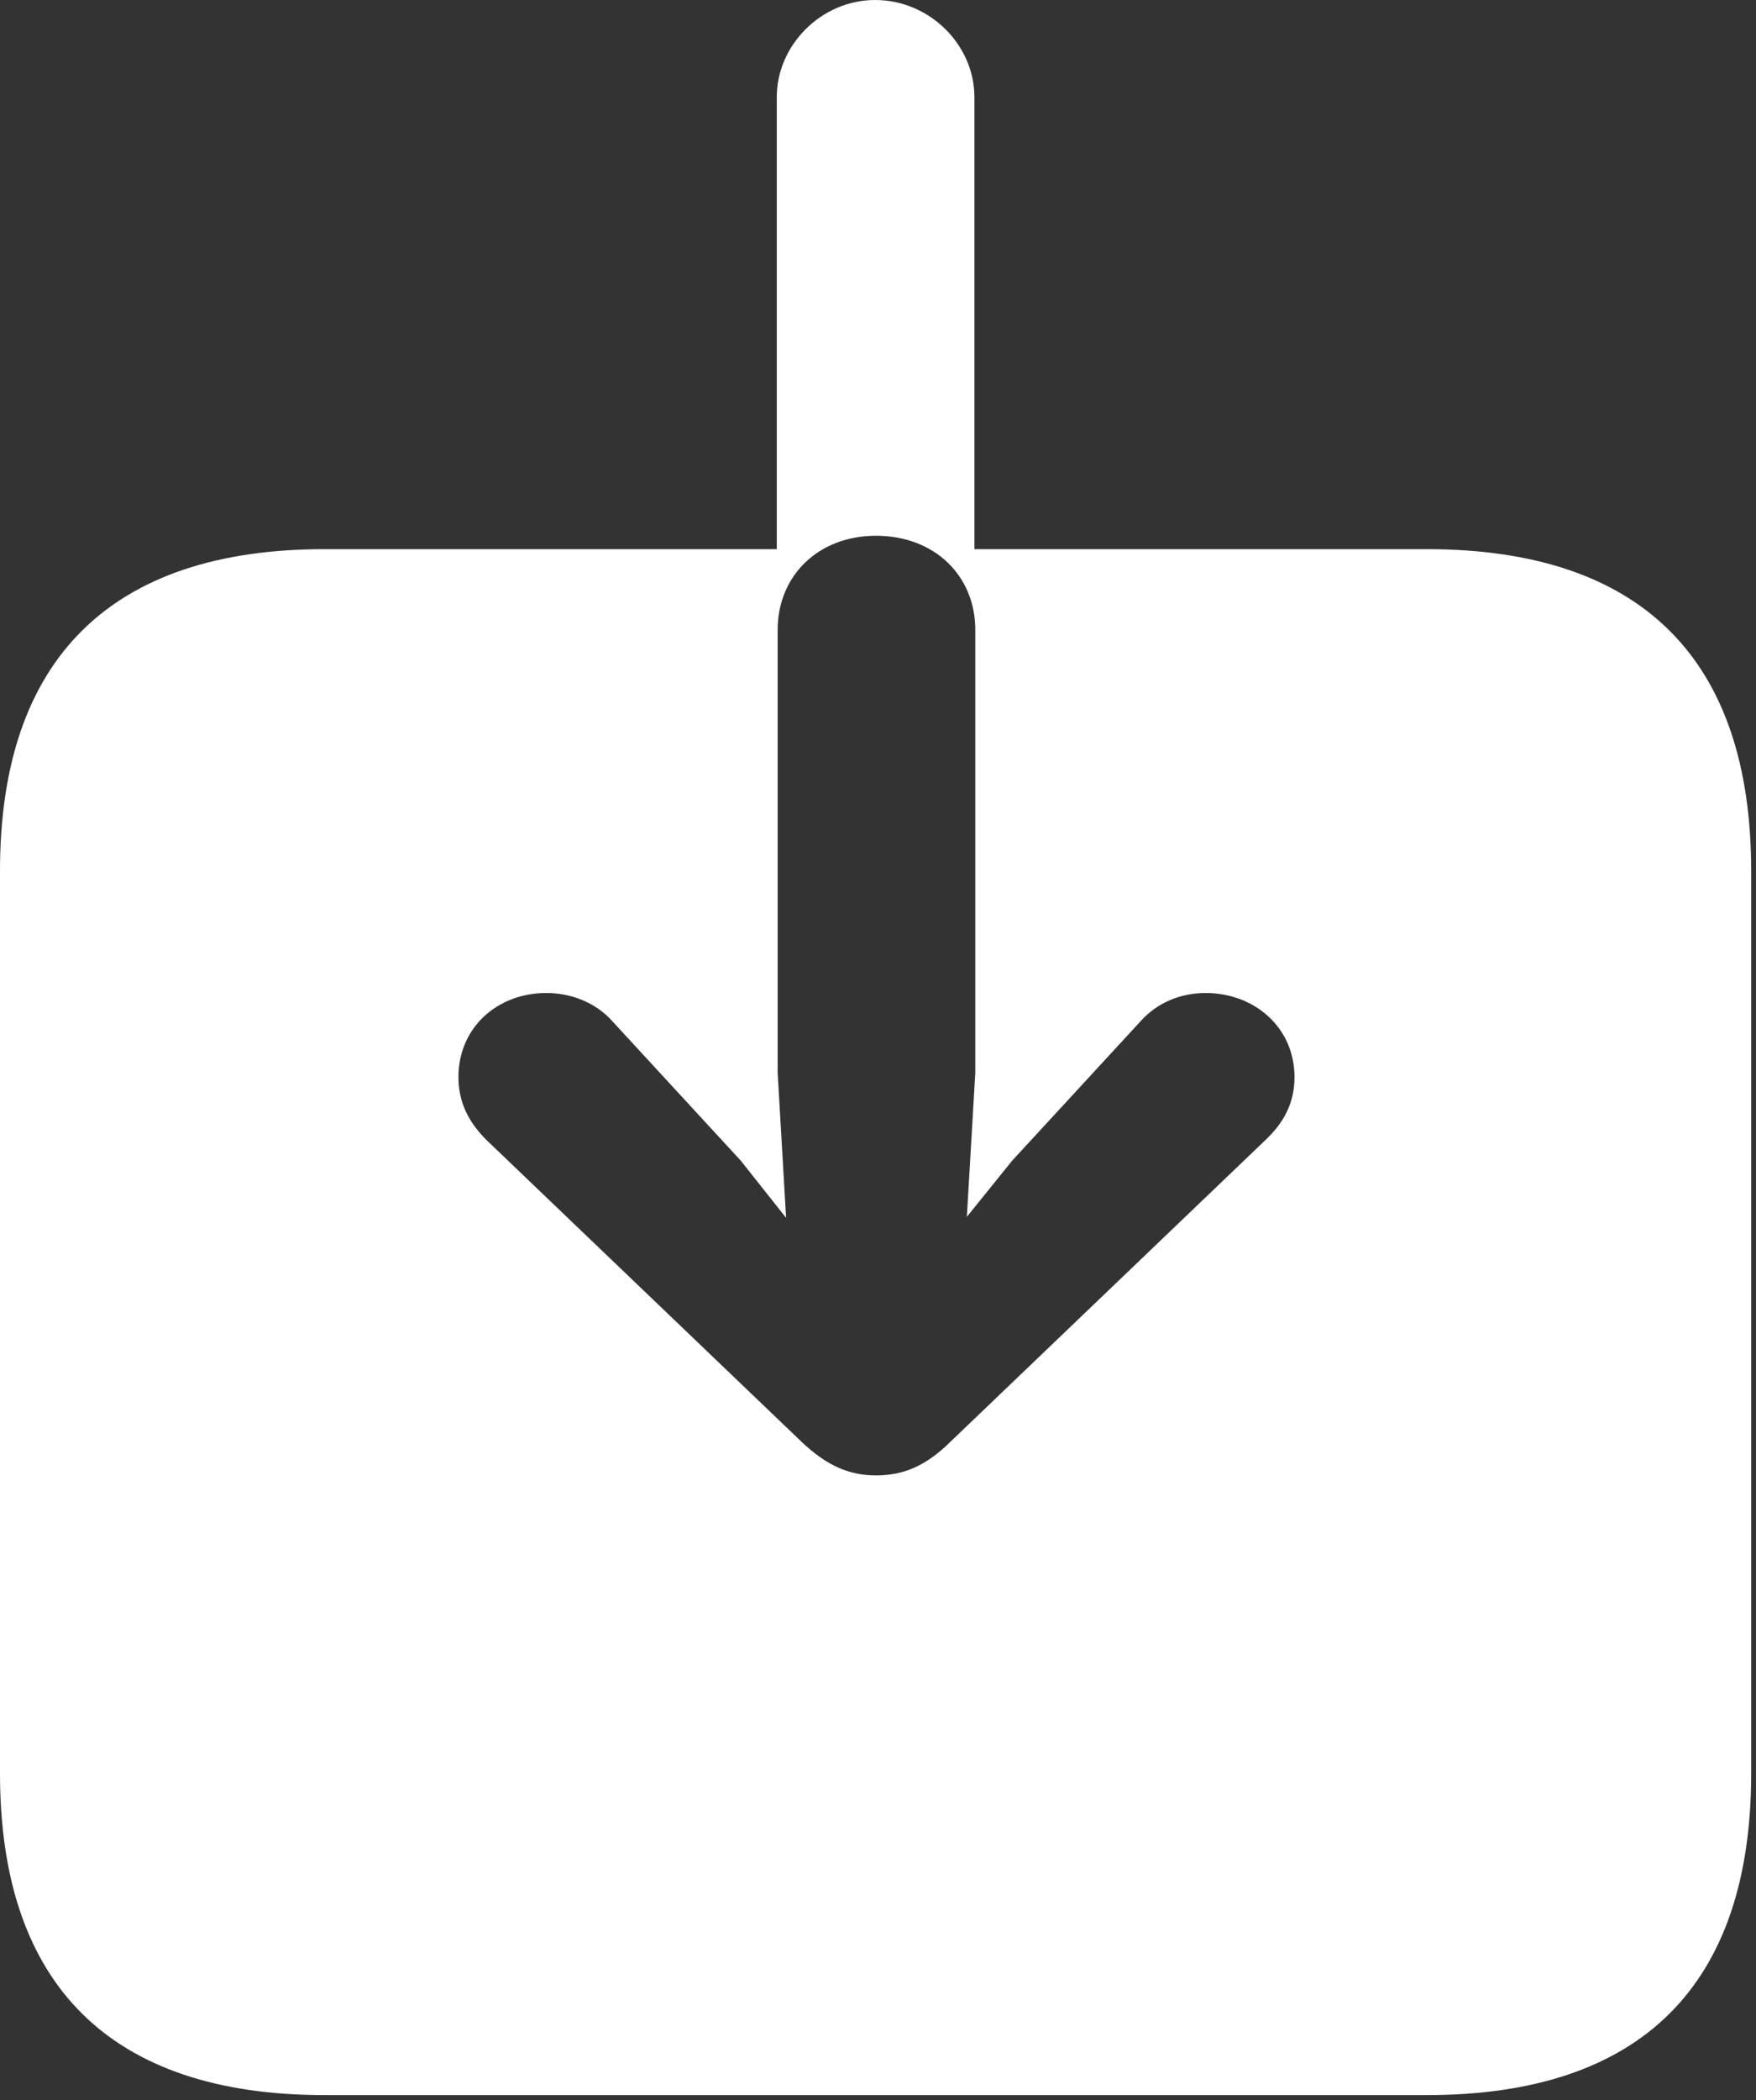<?xml version="1.0" encoding="UTF-8" standalone="no"?><!DOCTYPE svg PUBLIC "-//W3C//DTD SVG 1.1//EN" "http://www.w3.org/Graphics/SVG/1.1/DTD/svg11.dtd"><svg width="100%" height="100%" viewBox="0 0 292 349" version="1.1" xmlns="http://www.w3.org/2000/svg" xmlns:xlink="http://www.w3.org/1999/xlink" xml:space="preserve" xmlns:serif="http://www.serif.com/" style="fill-rule:evenodd;clip-rule:evenodd;stroke-linejoin:round;stroke-miterlimit:2;"><rect x="0" y="0" width="292" height="349" fill="#333333" stroke="none"/><g id="Medium-S"><path d="M-0,294.718c-0,35.205 18.429,53.467 53.967,53.467l183.265,0c35.705,0 53.967,-18.262 53.967,-53.467l-0,-149.988c-0,-35.205 -18.262,-53.466 -53.967,-53.466l-75.2,-0l-0,-75.118c-0,-8.683 -7.446,-16.146 -16.516,-16.146c-8.903,0 -16.349,7.463 -16.349,16.146l-0,75.118l-75.2,-0c-35.538,-0 -53.967,18.261 -53.967,53.466l-0,149.988Zm145.662,-49.524c-4.248,0 -8.032,-1.44 -12.41,-5.615l-52.38,-50.142c-2.902,-2.902 -4.639,-6.173 -4.639,-10.442c-0,-8.166 6.409,-13.968 14.616,-13.968c3.971,-0 8.13,1.477 11.031,4.748l21.305,23.12l7.532,9.498l-1.404,-24.122l0,-73.588c0,-9.017 6.779,-15.645 16.349,-15.645c9.737,-0 16.517,6.628 16.517,15.645l-0,73.588l-1.404,23.954l7.532,-9.33l21.305,-23.12c2.901,-3.271 6.893,-4.748 10.864,-4.748c8.207,-0 14.783,5.802 14.783,13.968c-0,4.269 -1.738,7.54 -4.806,10.442l-52.38,50.142c-4.211,4.175 -7.996,5.615 -12.411,5.615Z" style="fill:#fff;fill-rule:nonzero;"/></g></svg>